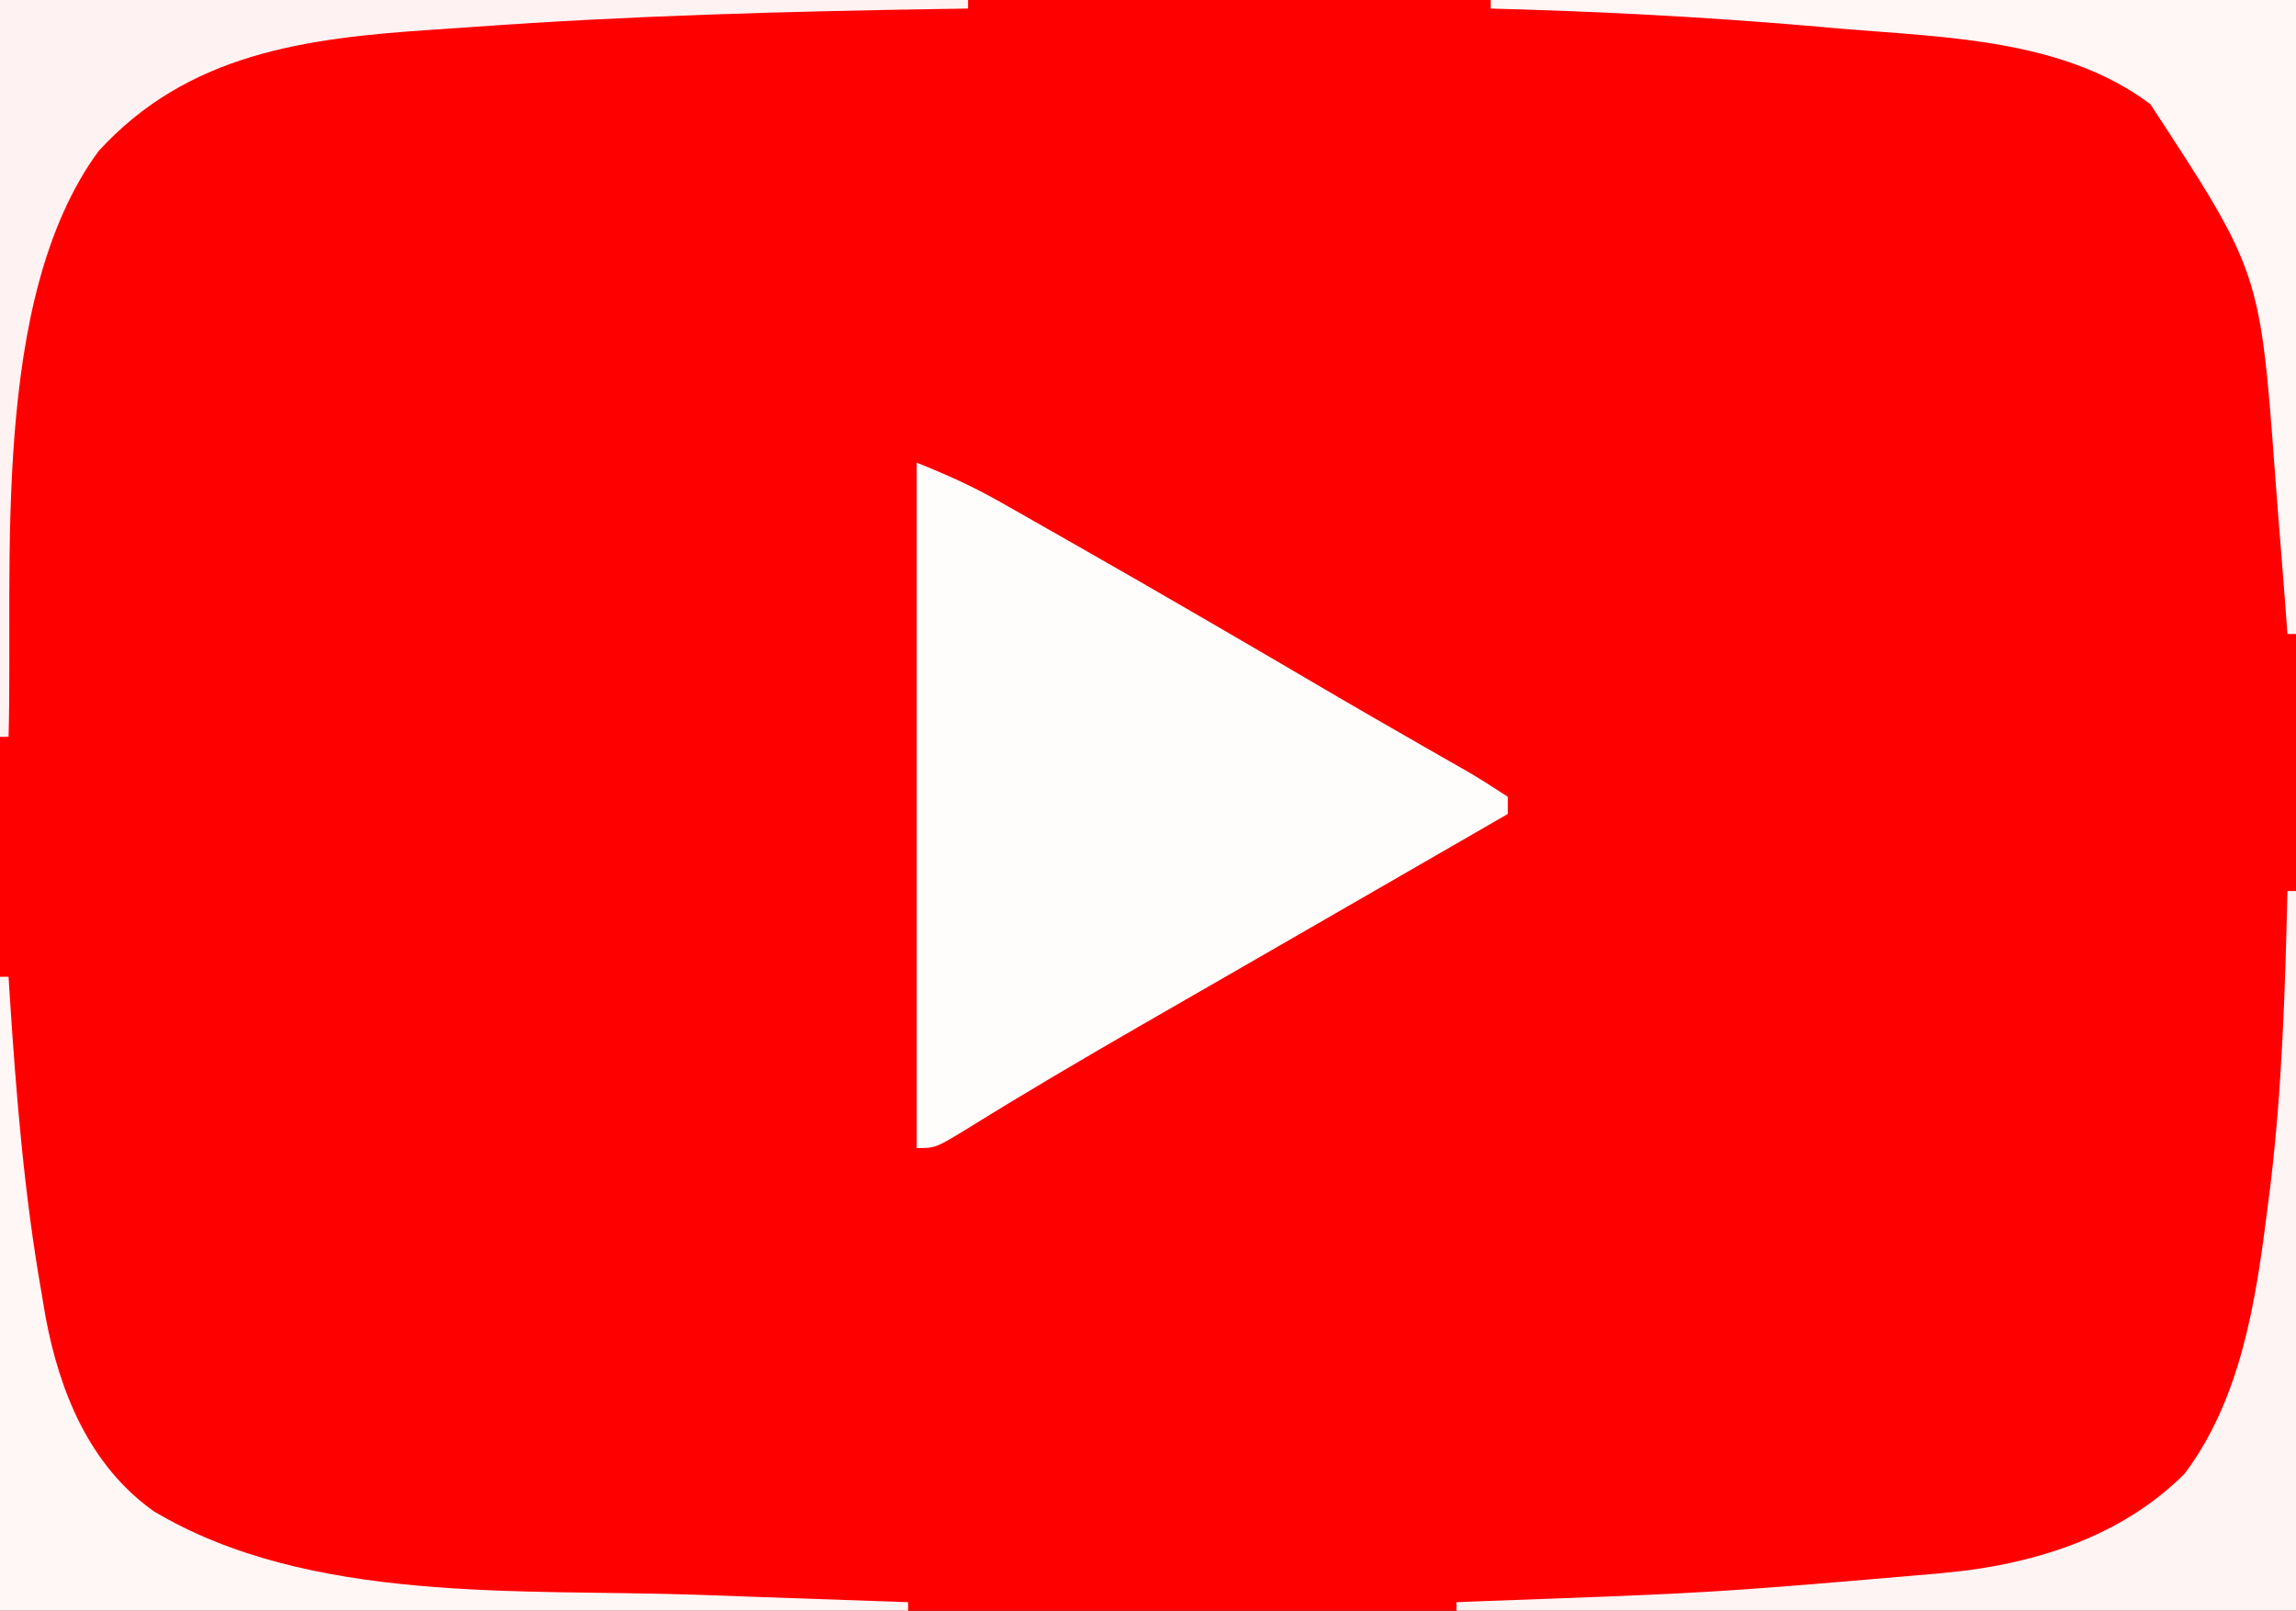 <?xml version="1.0" encoding="UTF-8"?>
<svg version="1.1" xmlns="http://www.w3.org/2000/svg" width="268" height="188">
<rect width="100%" height="100%" fill="#333333" stroke="none"/>
<path d="M0 0 C88.44 0 176.88 0 268 0 C268 62.04 268 124.08 268 188 C179.56 188 91.12 188 0 188 C0 125.96 0 63.92 0 0 Z " fill="#FF0000" transform="translate(0,0)"/>
<path d="M0 0 C3.495 1.398 6.45 2.717 9.676 4.547 C10.574 5.055 11.472 5.563 12.398 6.087 C13.36 6.636 14.322 7.184 15.312 7.75 C16.321 8.323 17.329 8.895 18.368 9.486 C28.695 15.367 38.96 21.354 49.21 27.371 C51.895 28.939 54.59 30.49 57.289 32.035 C58.09 32.497 58.892 32.959 59.717 33.435 C61.201 34.289 62.687 35.139 64.177 35.981 C65.818 36.932 67.415 37.958 69 39 C69 39.66 69 40.32 69 41 C66.358 42.524 63.717 44.048 61.075 45.572 C58.748 46.914 56.421 48.257 54.094 49.6 C48.069 53.077 42.042 56.552 36.012 60.02 C33.779 61.305 31.545 62.59 29.312 63.875 C28.231 64.497 27.15 65.119 26.036 65.76 C19.365 69.607 12.728 73.503 6.185 77.564 C2.211 80 2.211 80 0 80 C0 53.6 0 27.2 0 0 Z " fill="#FFFCFC" transform="translate(107,54)"/>
<path d="M0 0 C37.29 0 74.58 0 113 0 C113 0.33 113 0.66 113 1 C112.023 1.015 111.046 1.029 110.039 1.044 C91.801 1.335 73.581 1.821 55.384 3.132 C53.732 3.251 52.079 3.365 50.426 3.473 C35.697 4.454 21.93 6.197 11.48 17.668 C-1.205 35.028 1.553 65.953 1 86 C0.67 86 0.34 86 0 86 C0 57.62 0 29.24 0 0 Z " fill="#FFF2F2" transform="translate(0,0)"/>
<path d="M0 0 C0.33 0 0.66 0 1 0 C1 27.72 1 55.44 1 84 C-31.34 84 -63.68 84 -97 84 C-97 83.67 -97 83.34 -97 83 C-95.288 82.933 -95.288 82.933 -93.541 82.864 C-66.975 81.905 -66.975 81.905 -40.5 79.625 C-39.556 79.523 -38.612 79.422 -37.639 79.317 C-28.159 78.108 -18.875 74.875 -12 68 C-5.437 59.249 -3.707 47.978 -2.375 37.375 C-2.25 36.409 -2.125 35.443 -1.997 34.447 C-0.618 23.005 -0.264 11.514 0 0 Z " fill="#FFF4F4" transform="translate(267,104)"/>
<path d="M0 0 C0.33 0 0.66 0 1 0 C1.04 0.642 1.079 1.284 1.12 1.946 C1.878 13.729 2.821 25.426 4.875 37.062 C5.099 38.388 5.099 38.388 5.327 39.741 C6.966 48.474 10.442 57.048 17.934 62.375 C36.057 73.23 60.771 71.439 81.125 72.125 C83.548 72.212 85.971 72.299 88.395 72.387 C94.263 72.598 100.131 72.802 106 73 C106 73.33 106 73.66 106 74 C71.02 74 36.04 74 0 74 C0 49.58 0 25.16 0 0 Z " fill="#FFF6F6" transform="translate(0,114)"/>
<path d="M0 0 C31.02 0 62.04 0 94 0 C94 24.42 94 48.84 94 74 C93.67 74 93.34 74 93 74 C92.895 72.581 92.895 72.581 92.788 71.133 C92.519 67.538 92.231 63.945 91.938 60.353 C91.815 58.813 91.697 57.273 91.583 55.733 C89.815 31.738 89.815 31.738 77.004 12.168 C66.982 4.61 53.265 4.374 41.188 3.375 C39.744 3.249 38.3 3.123 36.856 2.997 C24.587 1.95 12.309 1.324 0 1 C0 0.67 0 0.34 0 0 Z " fill="#FFF6F6" transform="translate(174,0)"/>
</svg>
